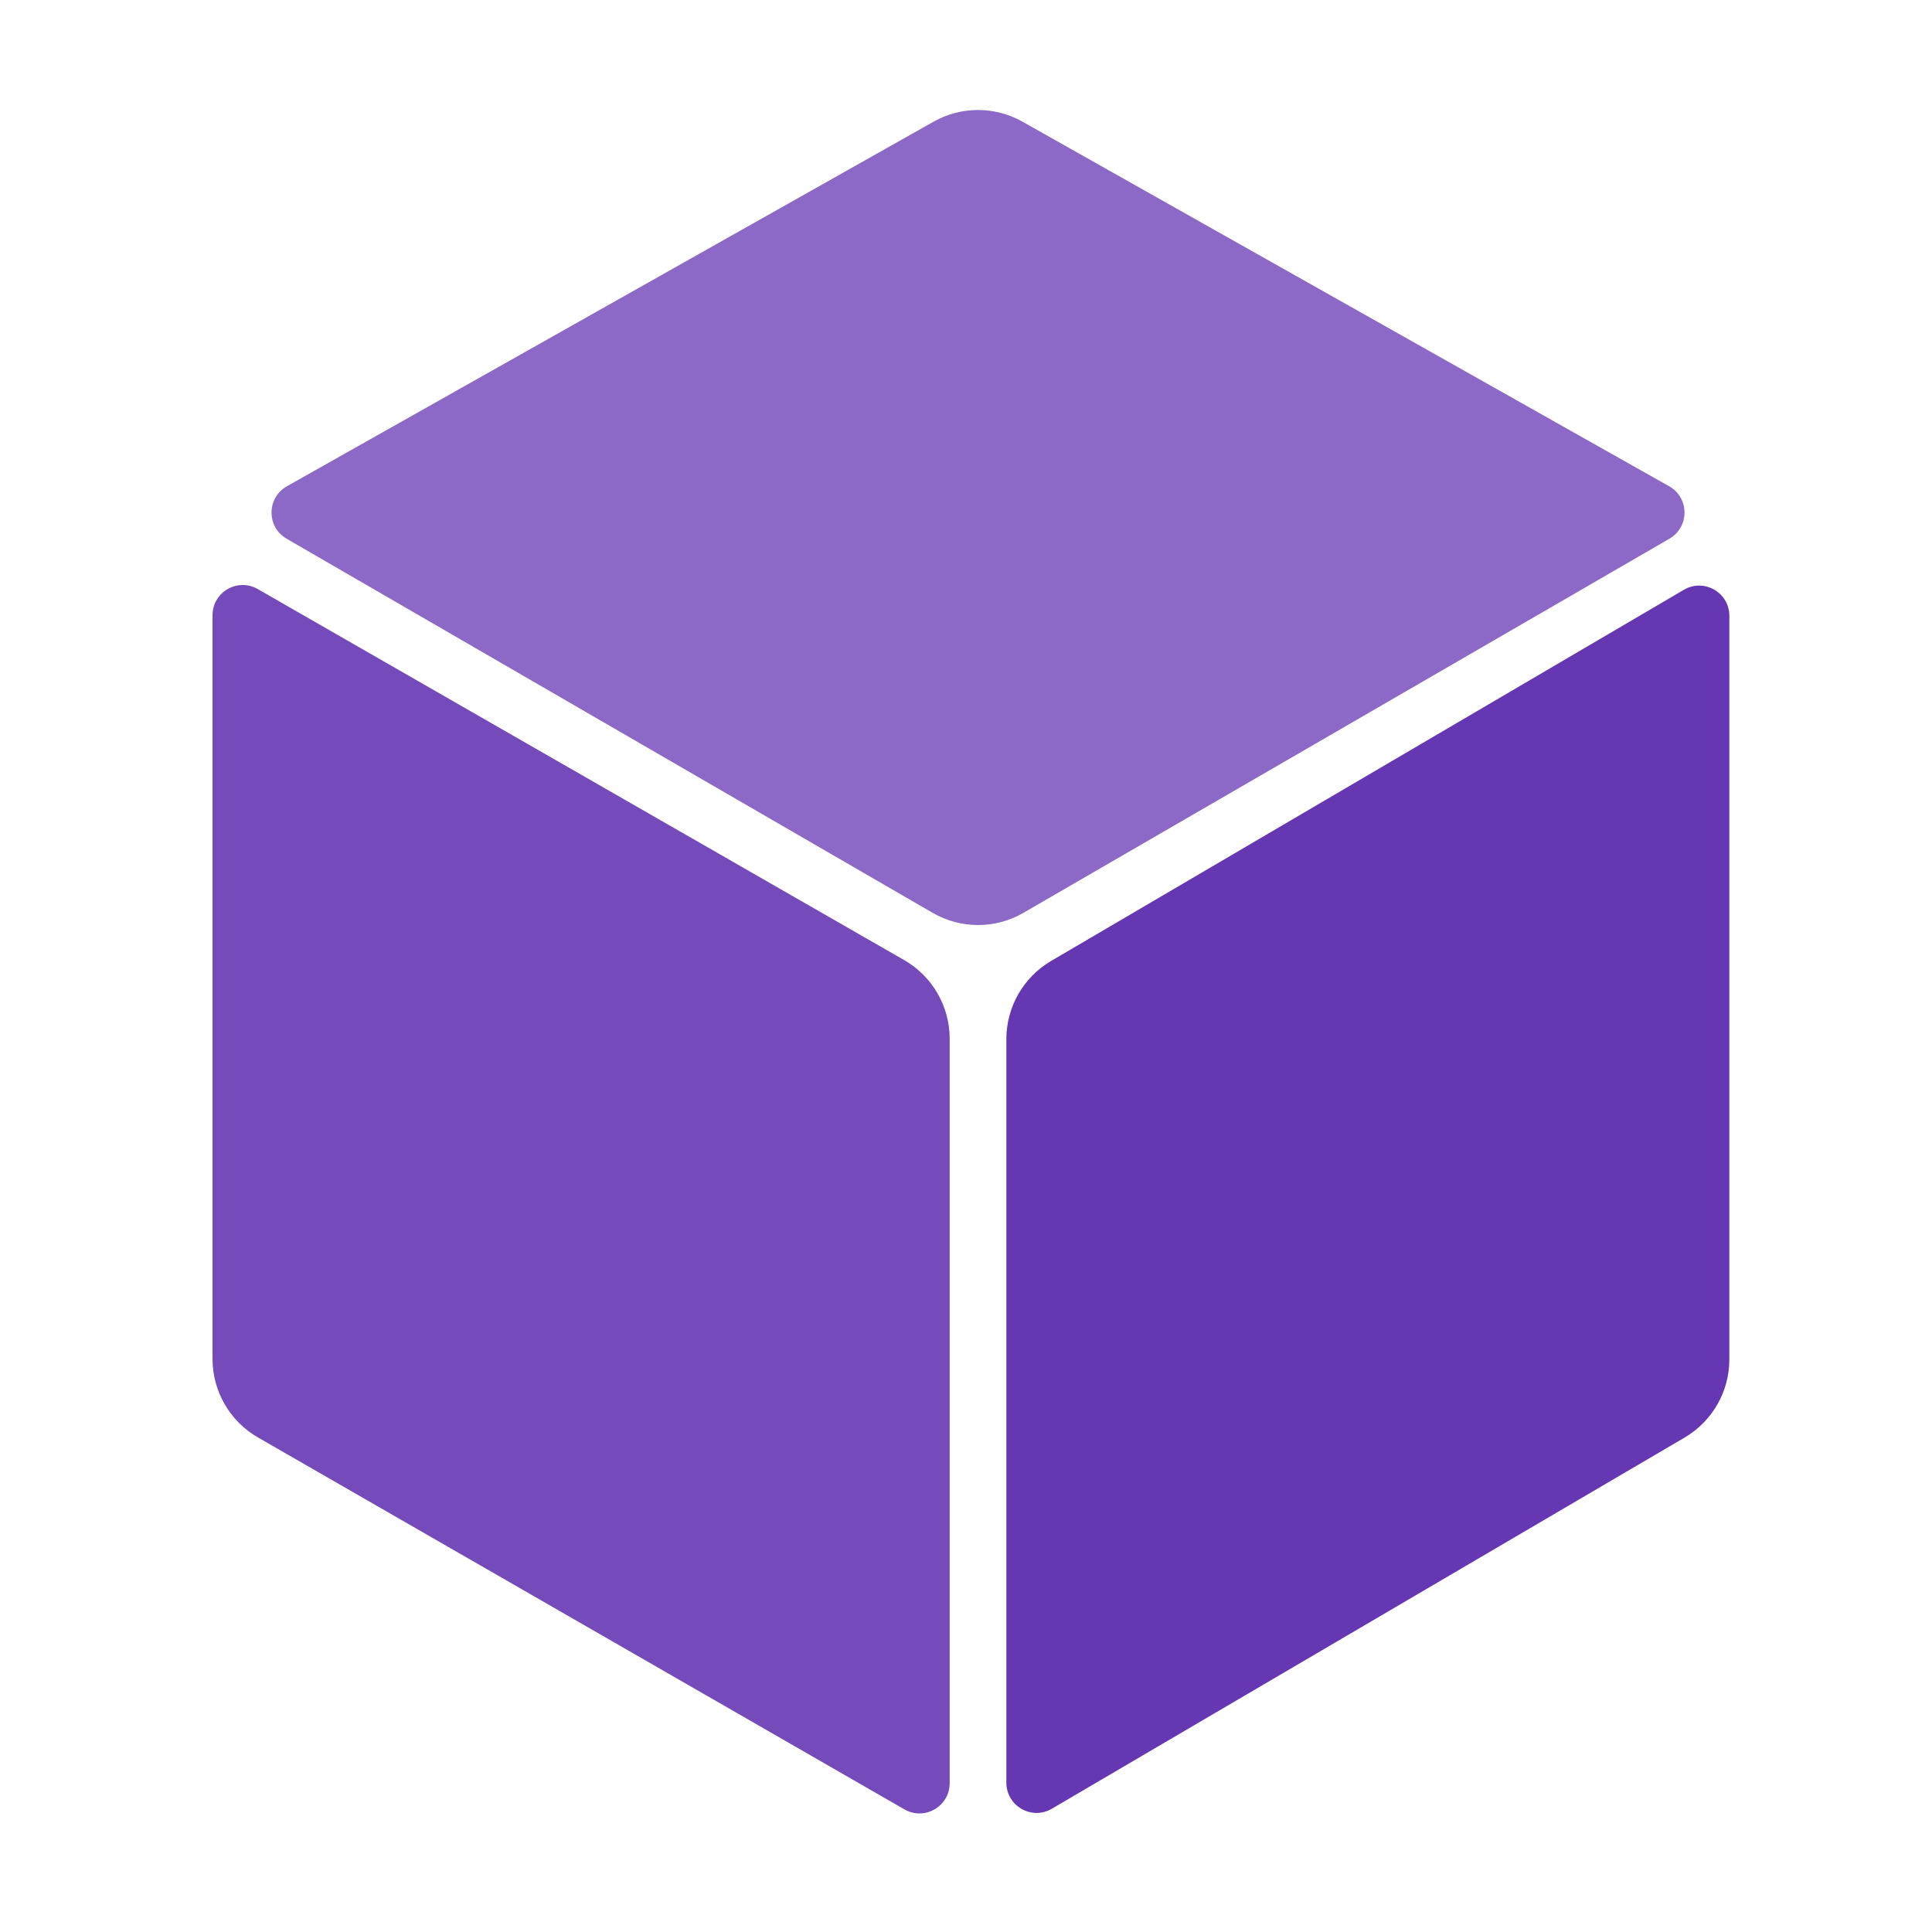 <svg width="64" height="64" viewBox="0 0 64 64" fill="none" xmlns="http://www.w3.org/2000/svg">
  <g>
    <path
      d="M8.544 47.617C7.614 47.081 7.04 46.09 7.04 45.016V20.381C7.04 19.612 7.871 19.131 8.538 19.513L29.952 31.804C30.884 32.339 31.459 33.331 31.459 34.406V59.071C31.459 59.84 30.627 60.321 29.96 59.938L8.544 47.617Z"
      fill="#754BBB"
      id="left" />
    <path
      d="M34.843 59.917C34.177 60.308 33.337 59.827 33.337 59.054V34.421C33.337 33.356 33.901 32.372 34.819 31.833L55.781 19.537C56.447 19.146 57.287 19.627 57.287 20.4V45.033C57.287 46.097 56.723 47.082 55.805 47.621L34.843 59.917Z"
      fill="#6637B3"
      id="right" />
    <path
      d="M33.872 4.031C32.957 3.515 31.839 3.515 30.925 4.031L9.504 16.108C8.83 16.488 8.824 17.457 9.493 17.845L30.895 30.239C31.825 30.778 32.972 30.778 33.902 30.239L55.303 17.845C55.972 17.457 55.967 16.488 55.293 16.108L33.872 4.031Z"
      fill="#8C69C6"
      id="top" />
  </g>
</svg>